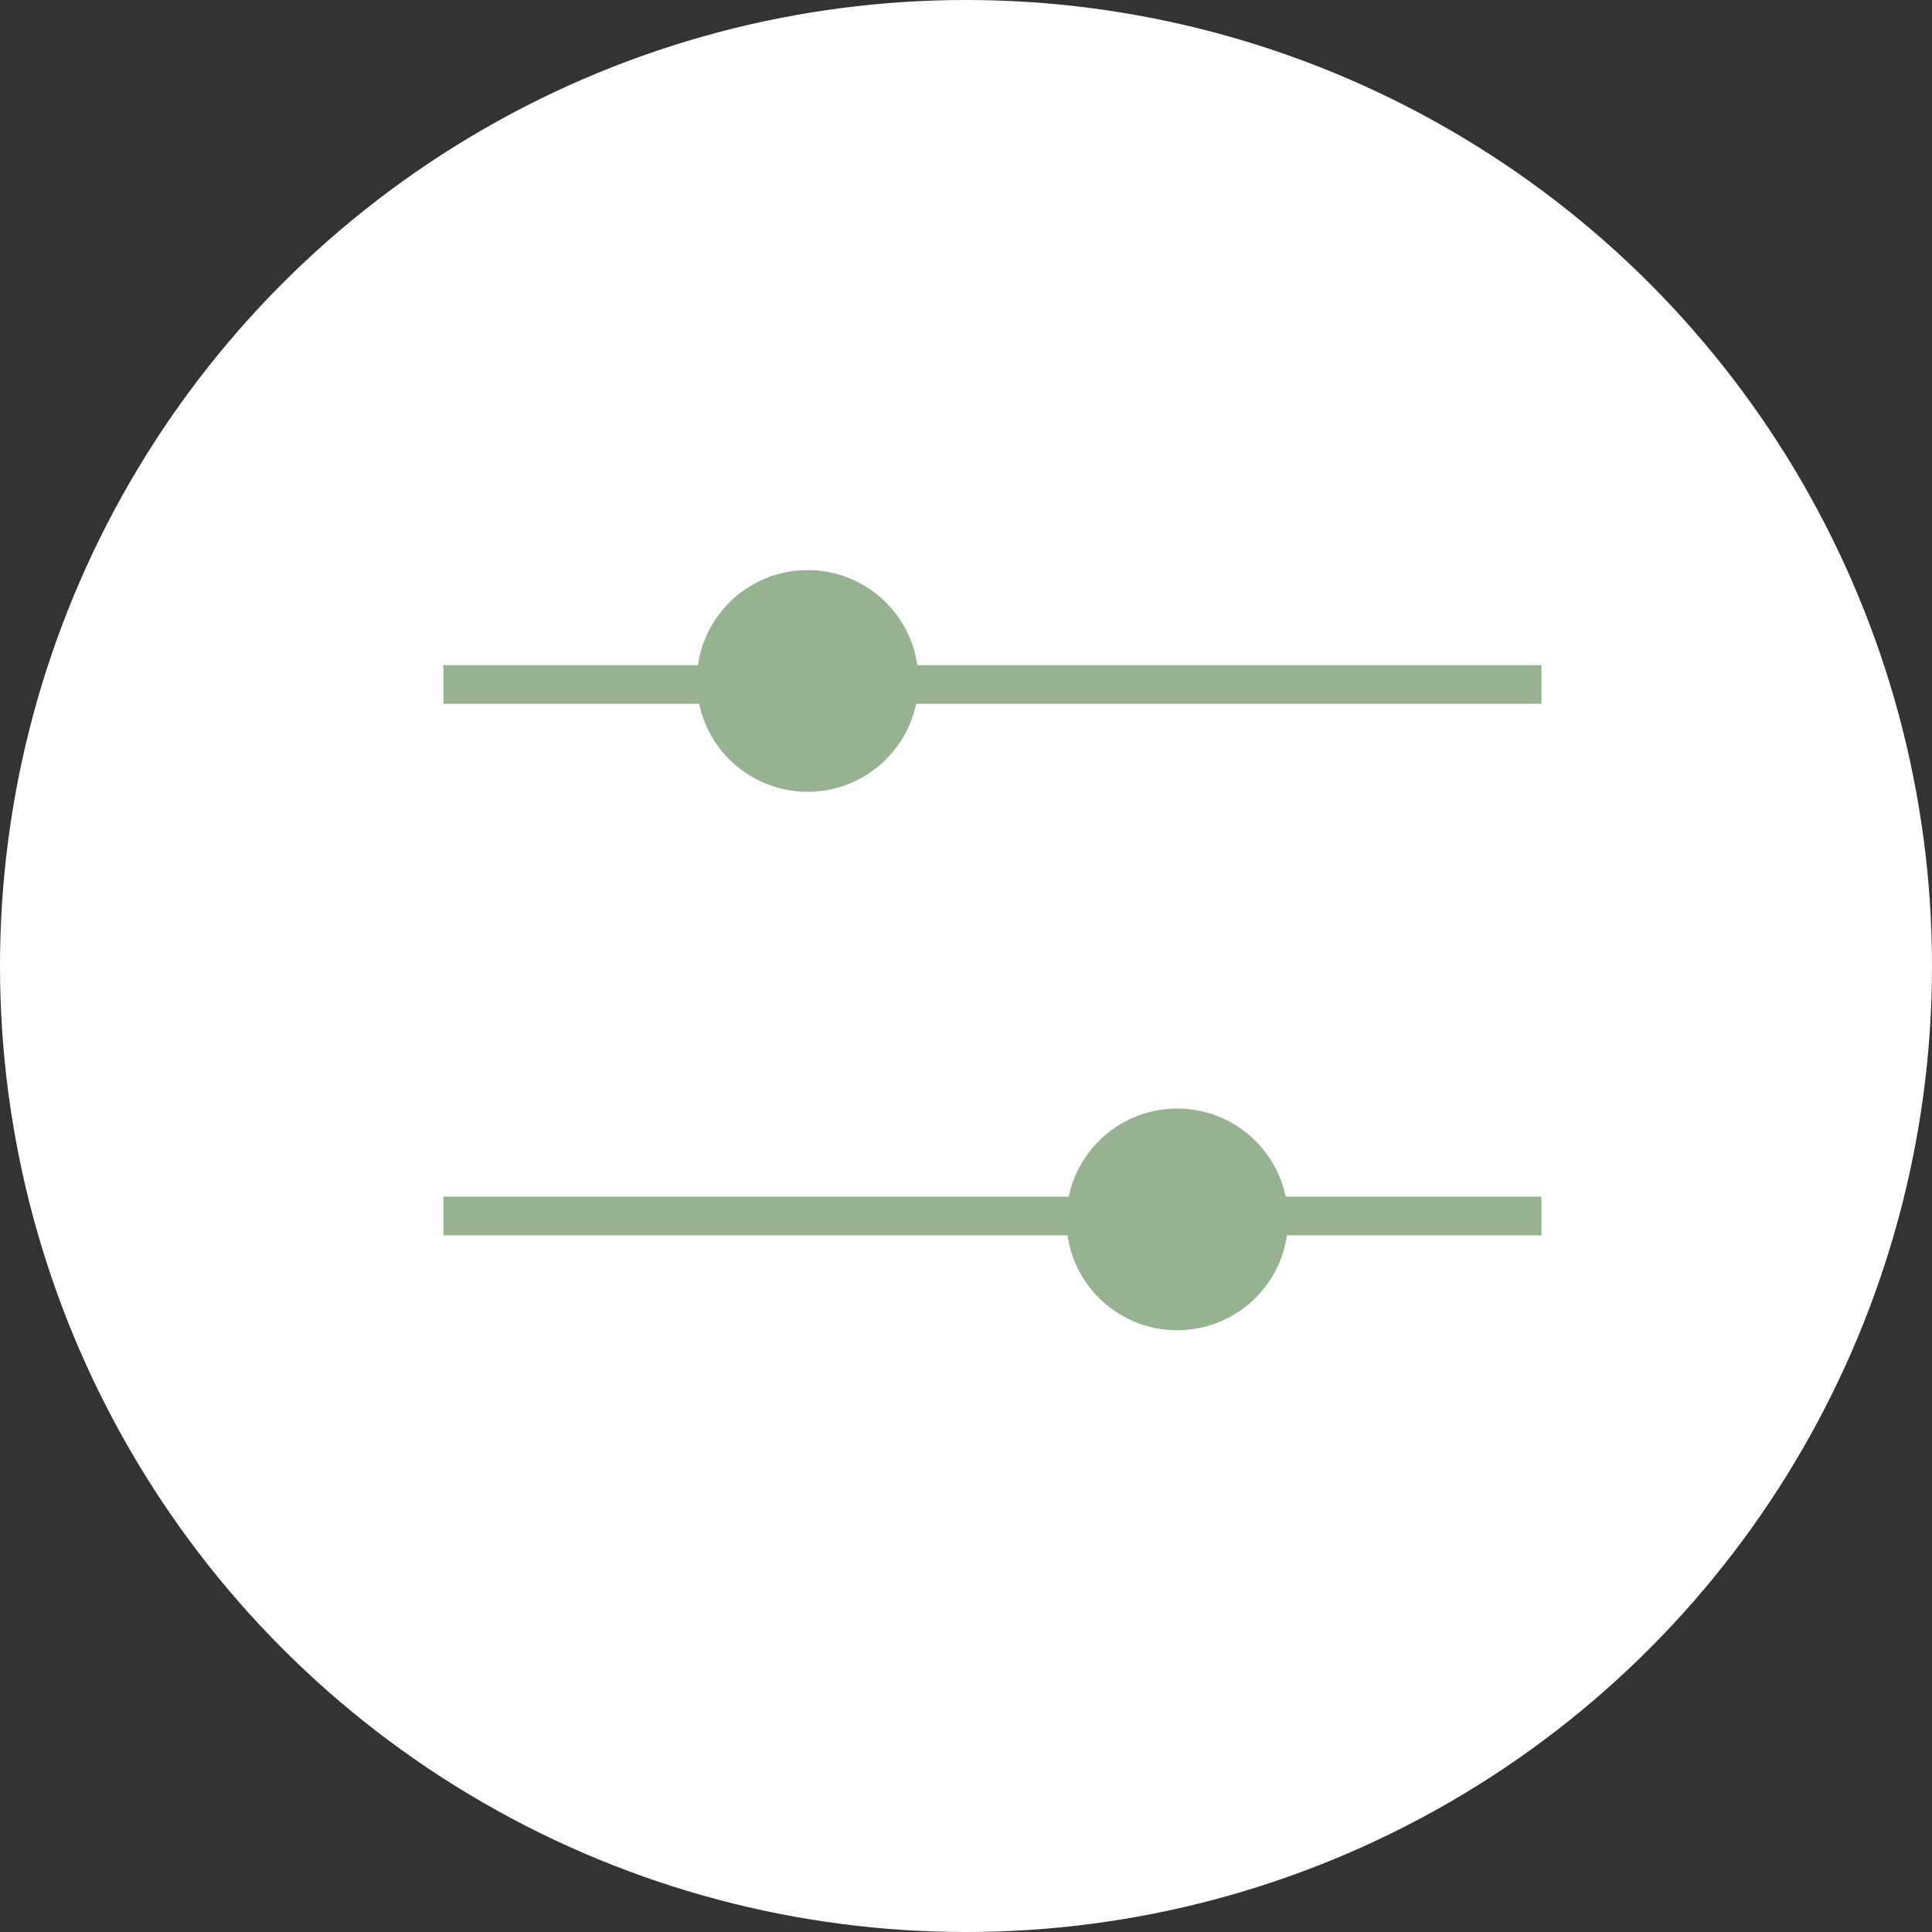 <svg width="50" height="50" viewBox="0 0 50 50" fill="none" xmlns="http://www.w3.org/2000/svg">
<rect x="0" y="0" width="50" height="50" fill="#333333" stroke="none"/>
<circle cx="25" cy="25" r="25" fill="white"/>
<line x1="39.893" y1="17.713" x2="11.475" y2="17.713" stroke="#97B291"/>
<circle cx="20.902" cy="17.623" r="2.869" fill="#97B291"/>
<line x1="11.475" y1="31.468" x2="39.893" y2="31.468" stroke="#97B291"/>
<circle cx="30.466" cy="31.558" r="2.869" transform="rotate(-180 30.466 31.558)" fill="#97B291"/>
</svg>
